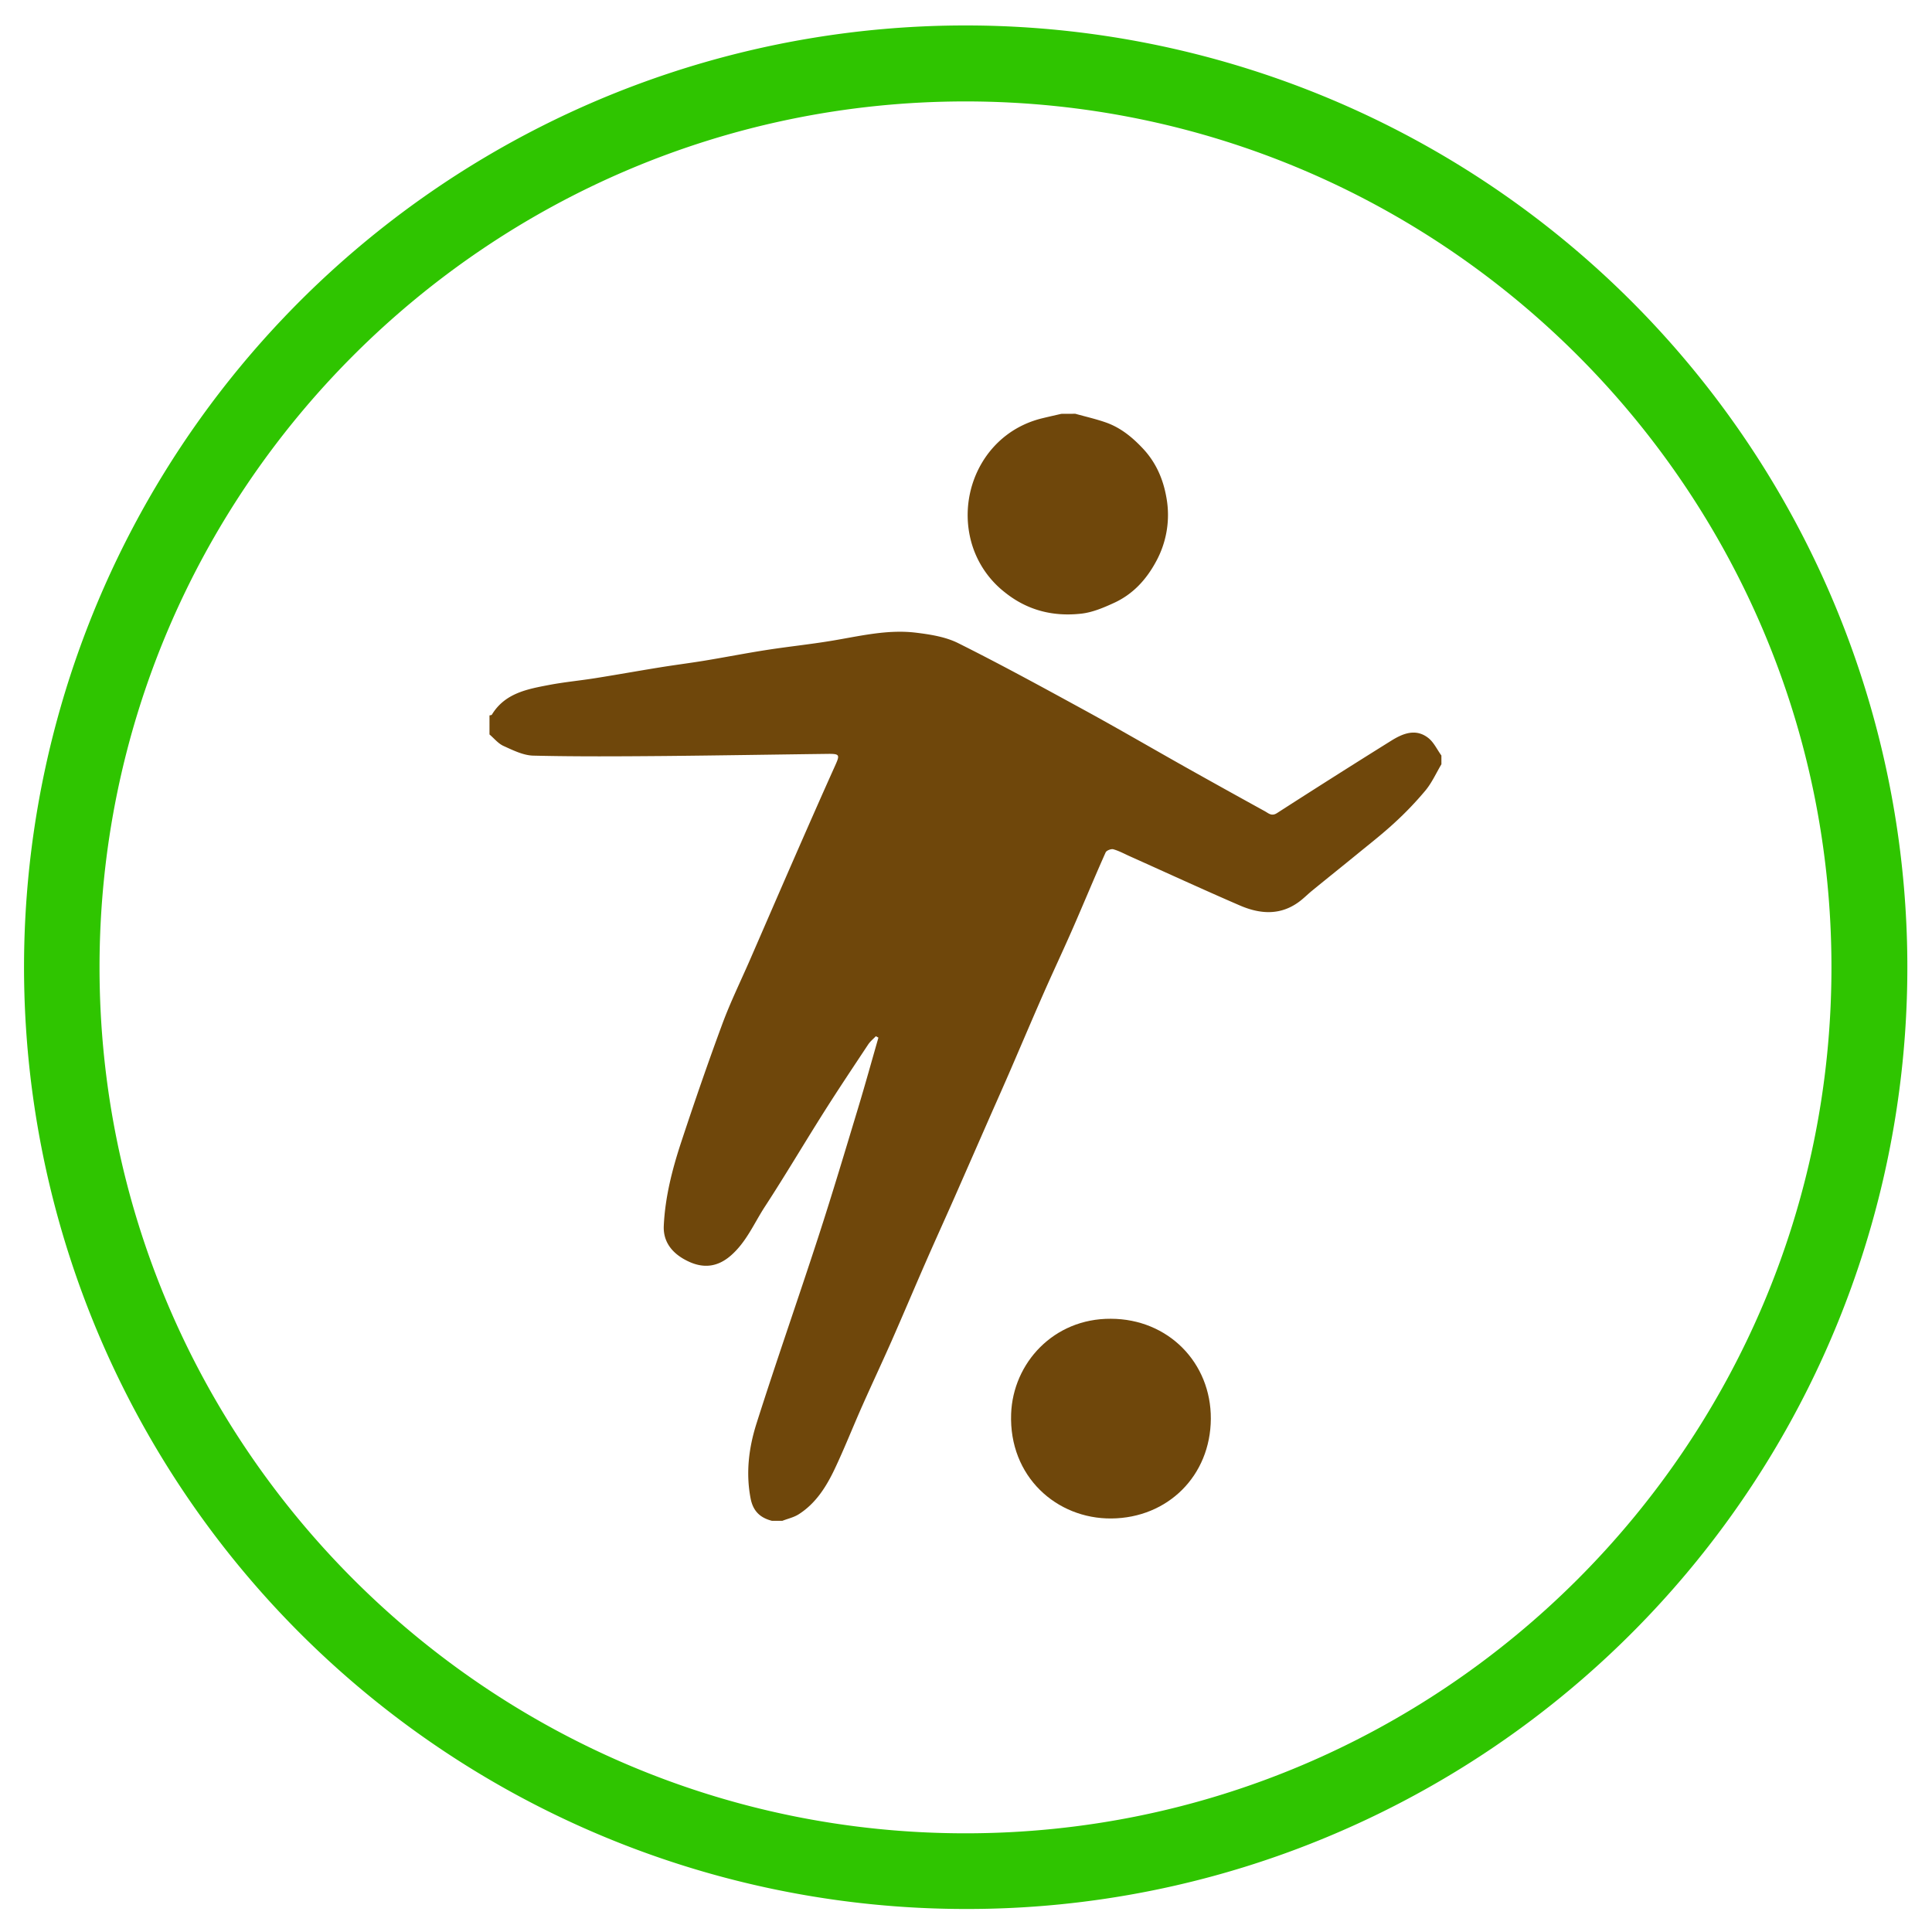 <svg id="Capa_1" data-name="Capa 1" xmlns="http://www.w3.org/2000/svg" viewBox="0 0 1200 1200"><defs><style>.cls-1{fill:#2fc500;}.cls-2{fill:#6f470b;}</style></defs><path class="cls-1" d="M599.68,1185.7A585,585,0,0,1,372,61.93,585,585,0,0,1,827.35,1139.72,581.15,581.15,0,0,1,599.68,1185.7ZM599.68,63C303.1,63,61.82,304.25,61.82,600.83S303.1,1138.7,599.68,1138.7s537.87-241.29,537.87-537.87S896.26,63,599.68,63Z"/><path class="cls-2" d="M895.29,474.68c-3.24,5.46-5.88,11.41-9.87,16.25a207.46,207.46,0,0,1-19.35,20.21c-7.34,6.78-15.26,12.94-23,19.28-9.25,7.57-18.58,15-27.84,22.58-2.5,2-4.79,4.32-7.32,6.32-12,9.5-25,8.65-38,3-22.82-9.87-45.4-20.27-68.08-30.44-3.42-1.53-6.75-3.37-10.32-4.38-1.36-.38-4.25.75-4.77,1.93-7,15.62-13.49,31.42-20.35,47.08-5.86,13.39-12.1,26.63-18,40-7.11,16.16-14,32.42-21,48.62-3.62,8.34-7.3,16.66-11,25q-11.7,26.69-23.42,53.36c-5.83,13.22-11.83,26.36-17.62,39.6-7.28,16.63-14.33,33.36-21.65,50-6,13.55-12.3,26.95-18.3,40.48-5.71,12.88-10.88,26-16.91,38.75-5.21,11-11.68,21.34-22.25,28.13-3.06,2-6.84,2.8-10.29,4.15h-6.5c-7.3-1.87-11.71-6-13.23-13.89-3.07-15.92-1.1-31.52,3.64-46.48,12.38-39,25.94-77.57,38.58-116.46,8.6-26.46,16.55-53.13,24.61-79.76,4.37-14.45,8.38-29,12.56-43.52l-1.59-.88c-1.62,1.71-3.52,3.23-4.8,5.17-9.26,14-18.57,27.89-27.52,42.05-12.3,19.45-24,39.3-36.56,58.56-6.76,10.36-11.52,22.07-21.26,30.51-8.07,7-16.65,8-25.86,3.8-9.43-4.28-16.23-11.45-15.73-22.31.82-17.82,5.25-35.1,10.82-52,8.12-24.6,16.55-49.11,25.55-73.41,5.06-13.67,11.53-26.83,17.35-40.23,9.19-21.11,18.32-42.25,27.55-63.34,8.36-19.1,16.75-38.2,25.31-57.22,2.83-6.28,2.62-7-4.33-6.95-34,.43-68.06,1-102.09,1.33-27.06.22-54.14.41-81.19-.23-6.23-.15-12.57-3.32-18.48-6-3.32-1.48-5.86-4.71-8.75-7.16V444.36c.51-.15,1.28-.14,1.48-.47,8.07-13.3,21.83-15.84,35.37-18.42,9.6-1.84,19.38-2.73,29-4.27,13.32-2.12,26.6-4.51,39.91-6.66,9.31-1.51,18.67-2.69,28-4.22,12.78-2.11,25.5-4.61,38.3-6.6,13.35-2.08,26.82-3.47,40.15-5.67,17.49-2.88,34.89-7.26,52.74-5.07,8.89,1.09,18.31,2.56,26.17,6.49,26.56,13.26,52.62,27.52,78.68,41.76,21.16,11.57,42,23.72,63,35.53q24.33,13.65,48.76,27.09c2.32,1.28,4.22,3.35,7.59,1.18q35.32-22.74,71-45c7.17-4.46,15.2-7.78,23-1.63,3.42,2.71,5.44,7.19,8.1,10.87Z"/><path class="cls-2" d="M667.9,257c6.25,1.75,12.61,3.19,18.73,5.31,9.21,3.19,16.45,9.05,23.2,16.22,8.27,8.78,12.67,19.22,14.63,30.41A60.18,60.18,0,0,1,718,348.86c-6.09,11.26-14.34,20.18-25.89,25.53-6.53,3-13.53,6-20.57,6.77-17.27,1.91-33.23-1.93-47.27-13.14a59.76,59.76,0,0,1-21.87-35c-6.59-31.08,11-65.07,45.15-73.27,3.88-.94,7.77-1.81,11.66-2.71Z"/><path class="cls-2" d="M689.94,819.11c35.77.06,62.32,27.43,62.13,62.13-.2,35.35-26.71,61.61-61.77,61.91-34,.29-63.7-26-62.27-65C629.19,846.62,654.41,818.89,689.94,819.11Z"/></svg>